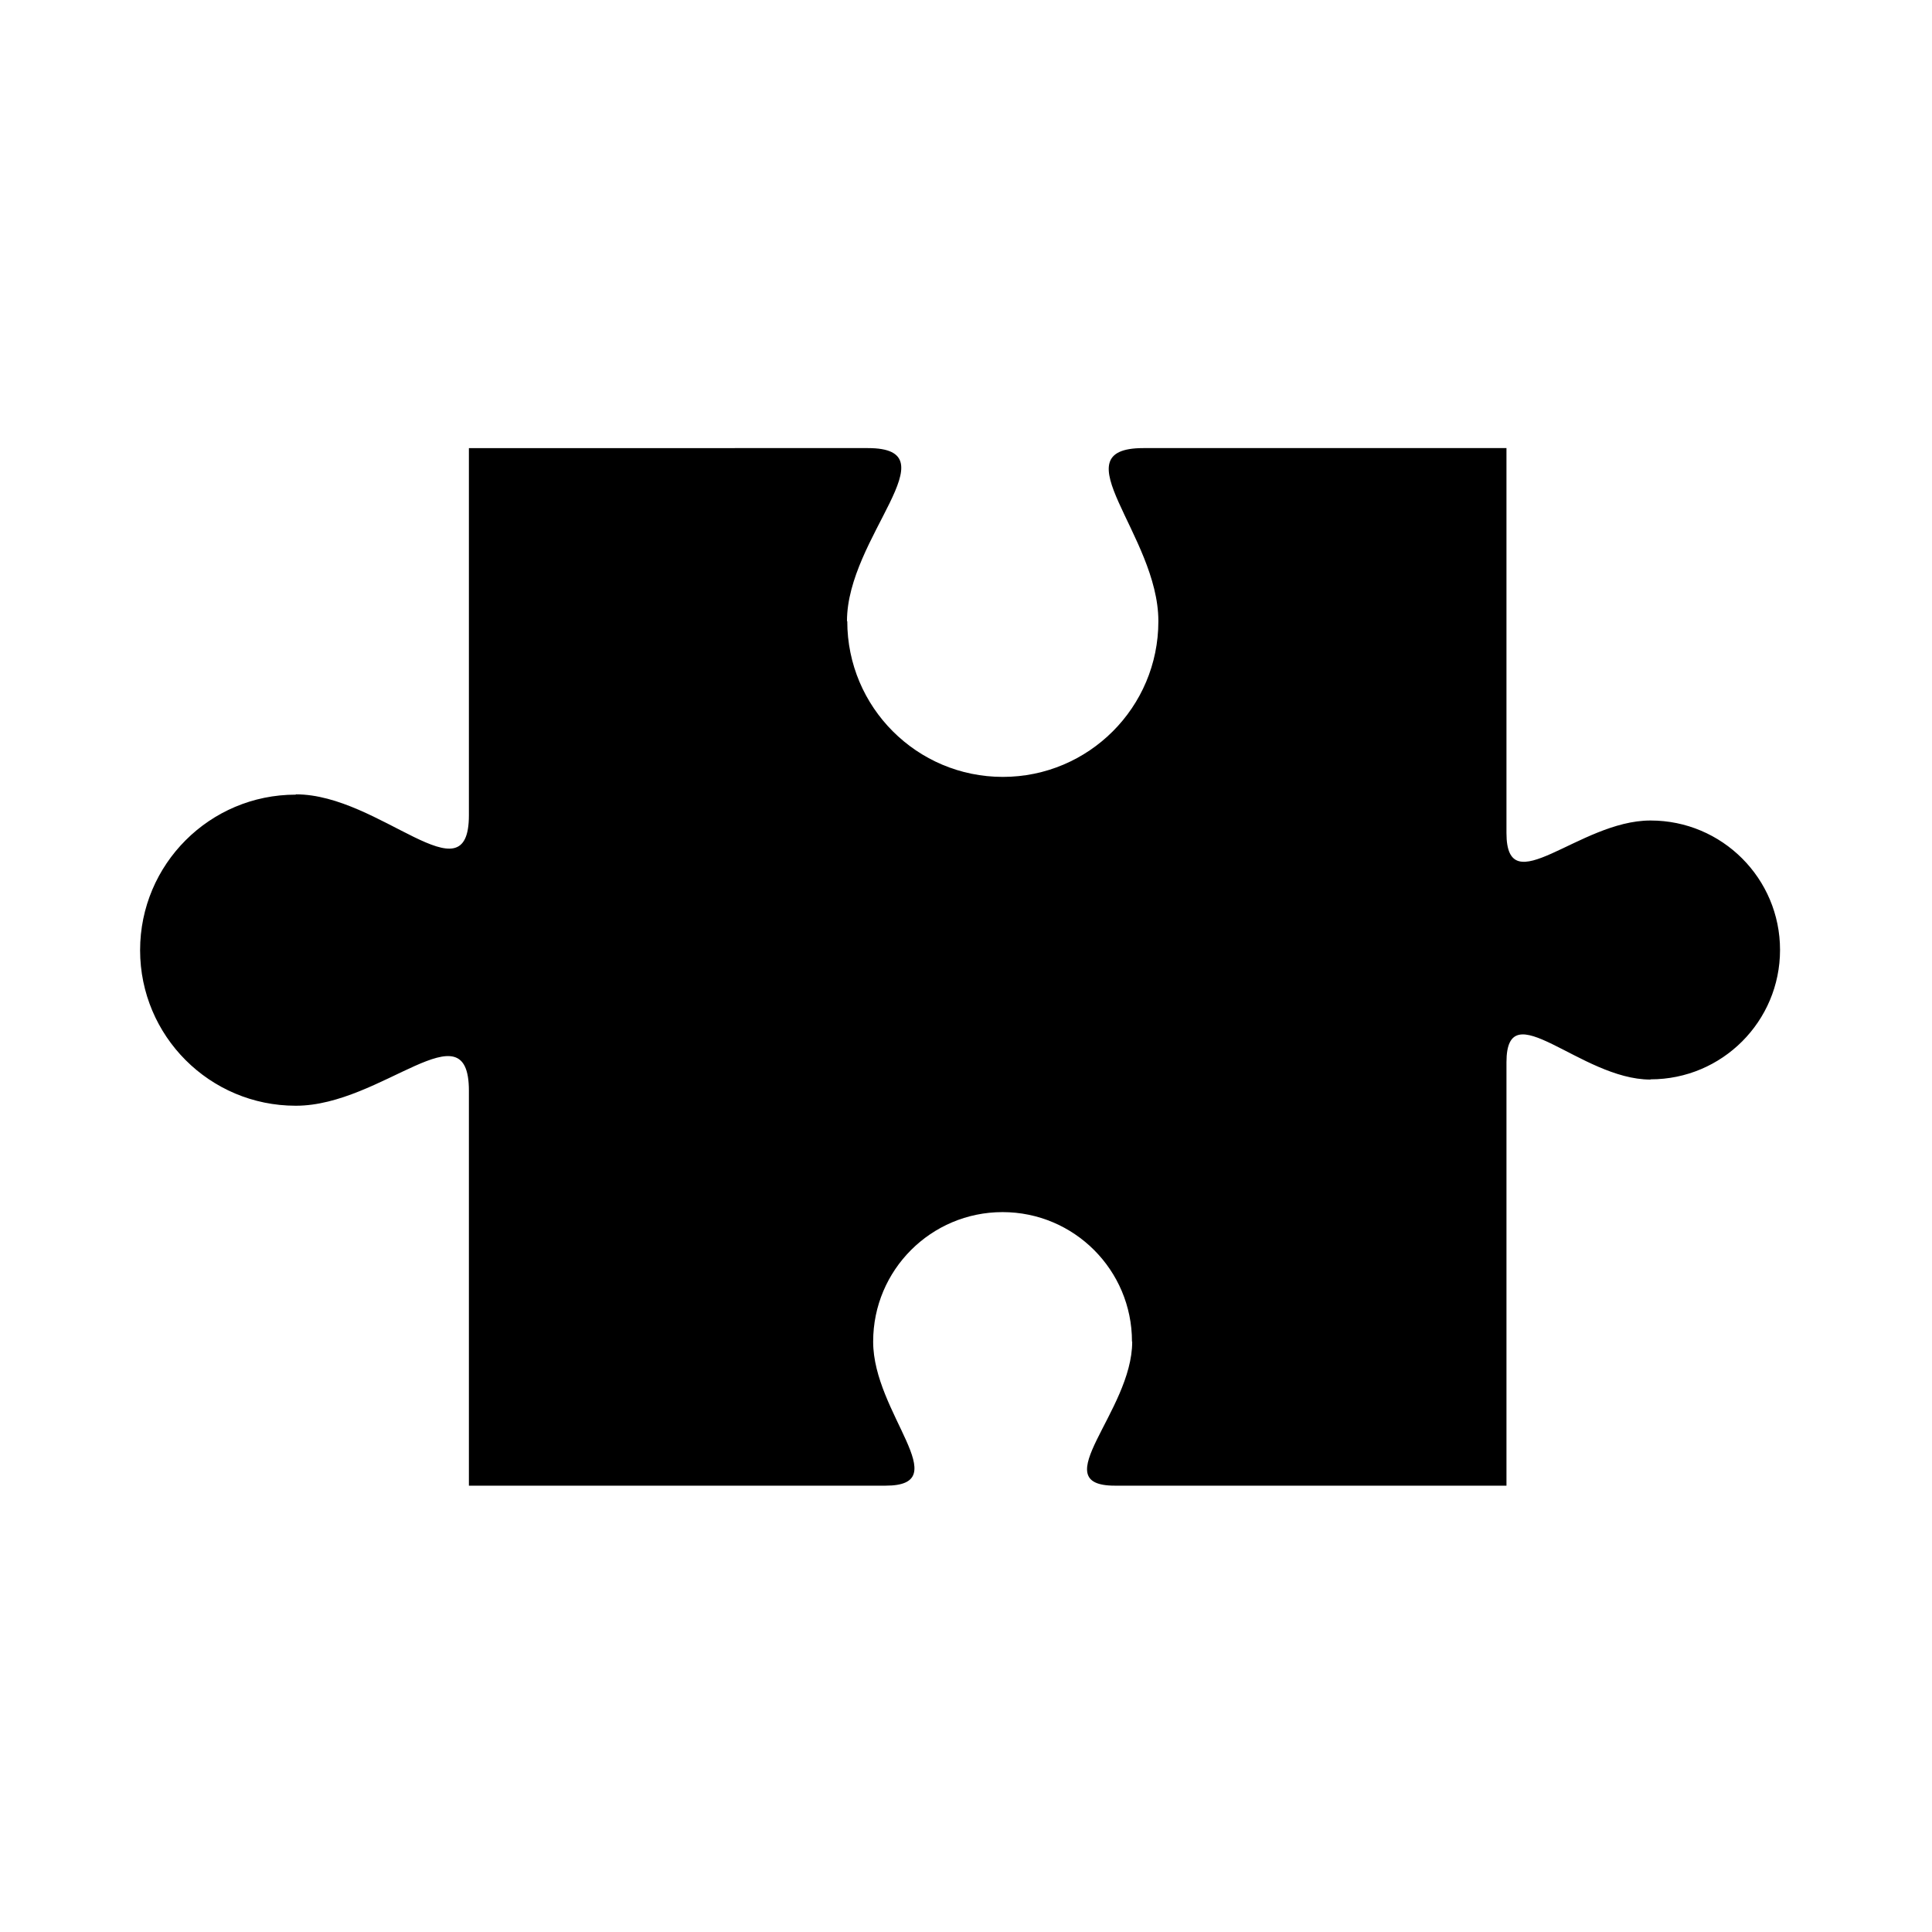 <svg xmlns="http://www.w3.org/2000/svg" viewBox="0 0 512 512"><path d="M437.433 217.444h-.07c-18.95 0-38.133 22.244-38.133 3.306v-102h-96.227c-22.758 0 3.977 23.061 3.977 45.826v.083c0 22.771-18.46 41.228-41.218 41.228-22.766 0-41.223-18.457-41.223-41.228l-.078-.083c0-22.252 28.295-45.826 5.527-45.826H124.264v97.288c0 22.767-23.572-5.529-45.822-5.529l-.086.081c-22.769 0-41.228 18.454-41.228 41.222 0 22.756 18.459 41.217 41.228 41.217h.086c22.763 0 45.822-26.734 45.822-3.979v104.666h110.438c18.937 0-3.306-19.18-3.306-38.128v-.074c0-18.938 15.353-34.293 34.292-34.293 18.947 0 34.298 15.354 34.298 34.293l.057.074c0 18.519-23.533 38.128-4.591 38.128H399.23V281.499c0-18.938 19.612 4.595 38.133 4.595l.07-.059c18.938 0 34.294-15.352 34.294-34.299 0-18.939-15.357-34.292-34.294-34.292z"/></svg>